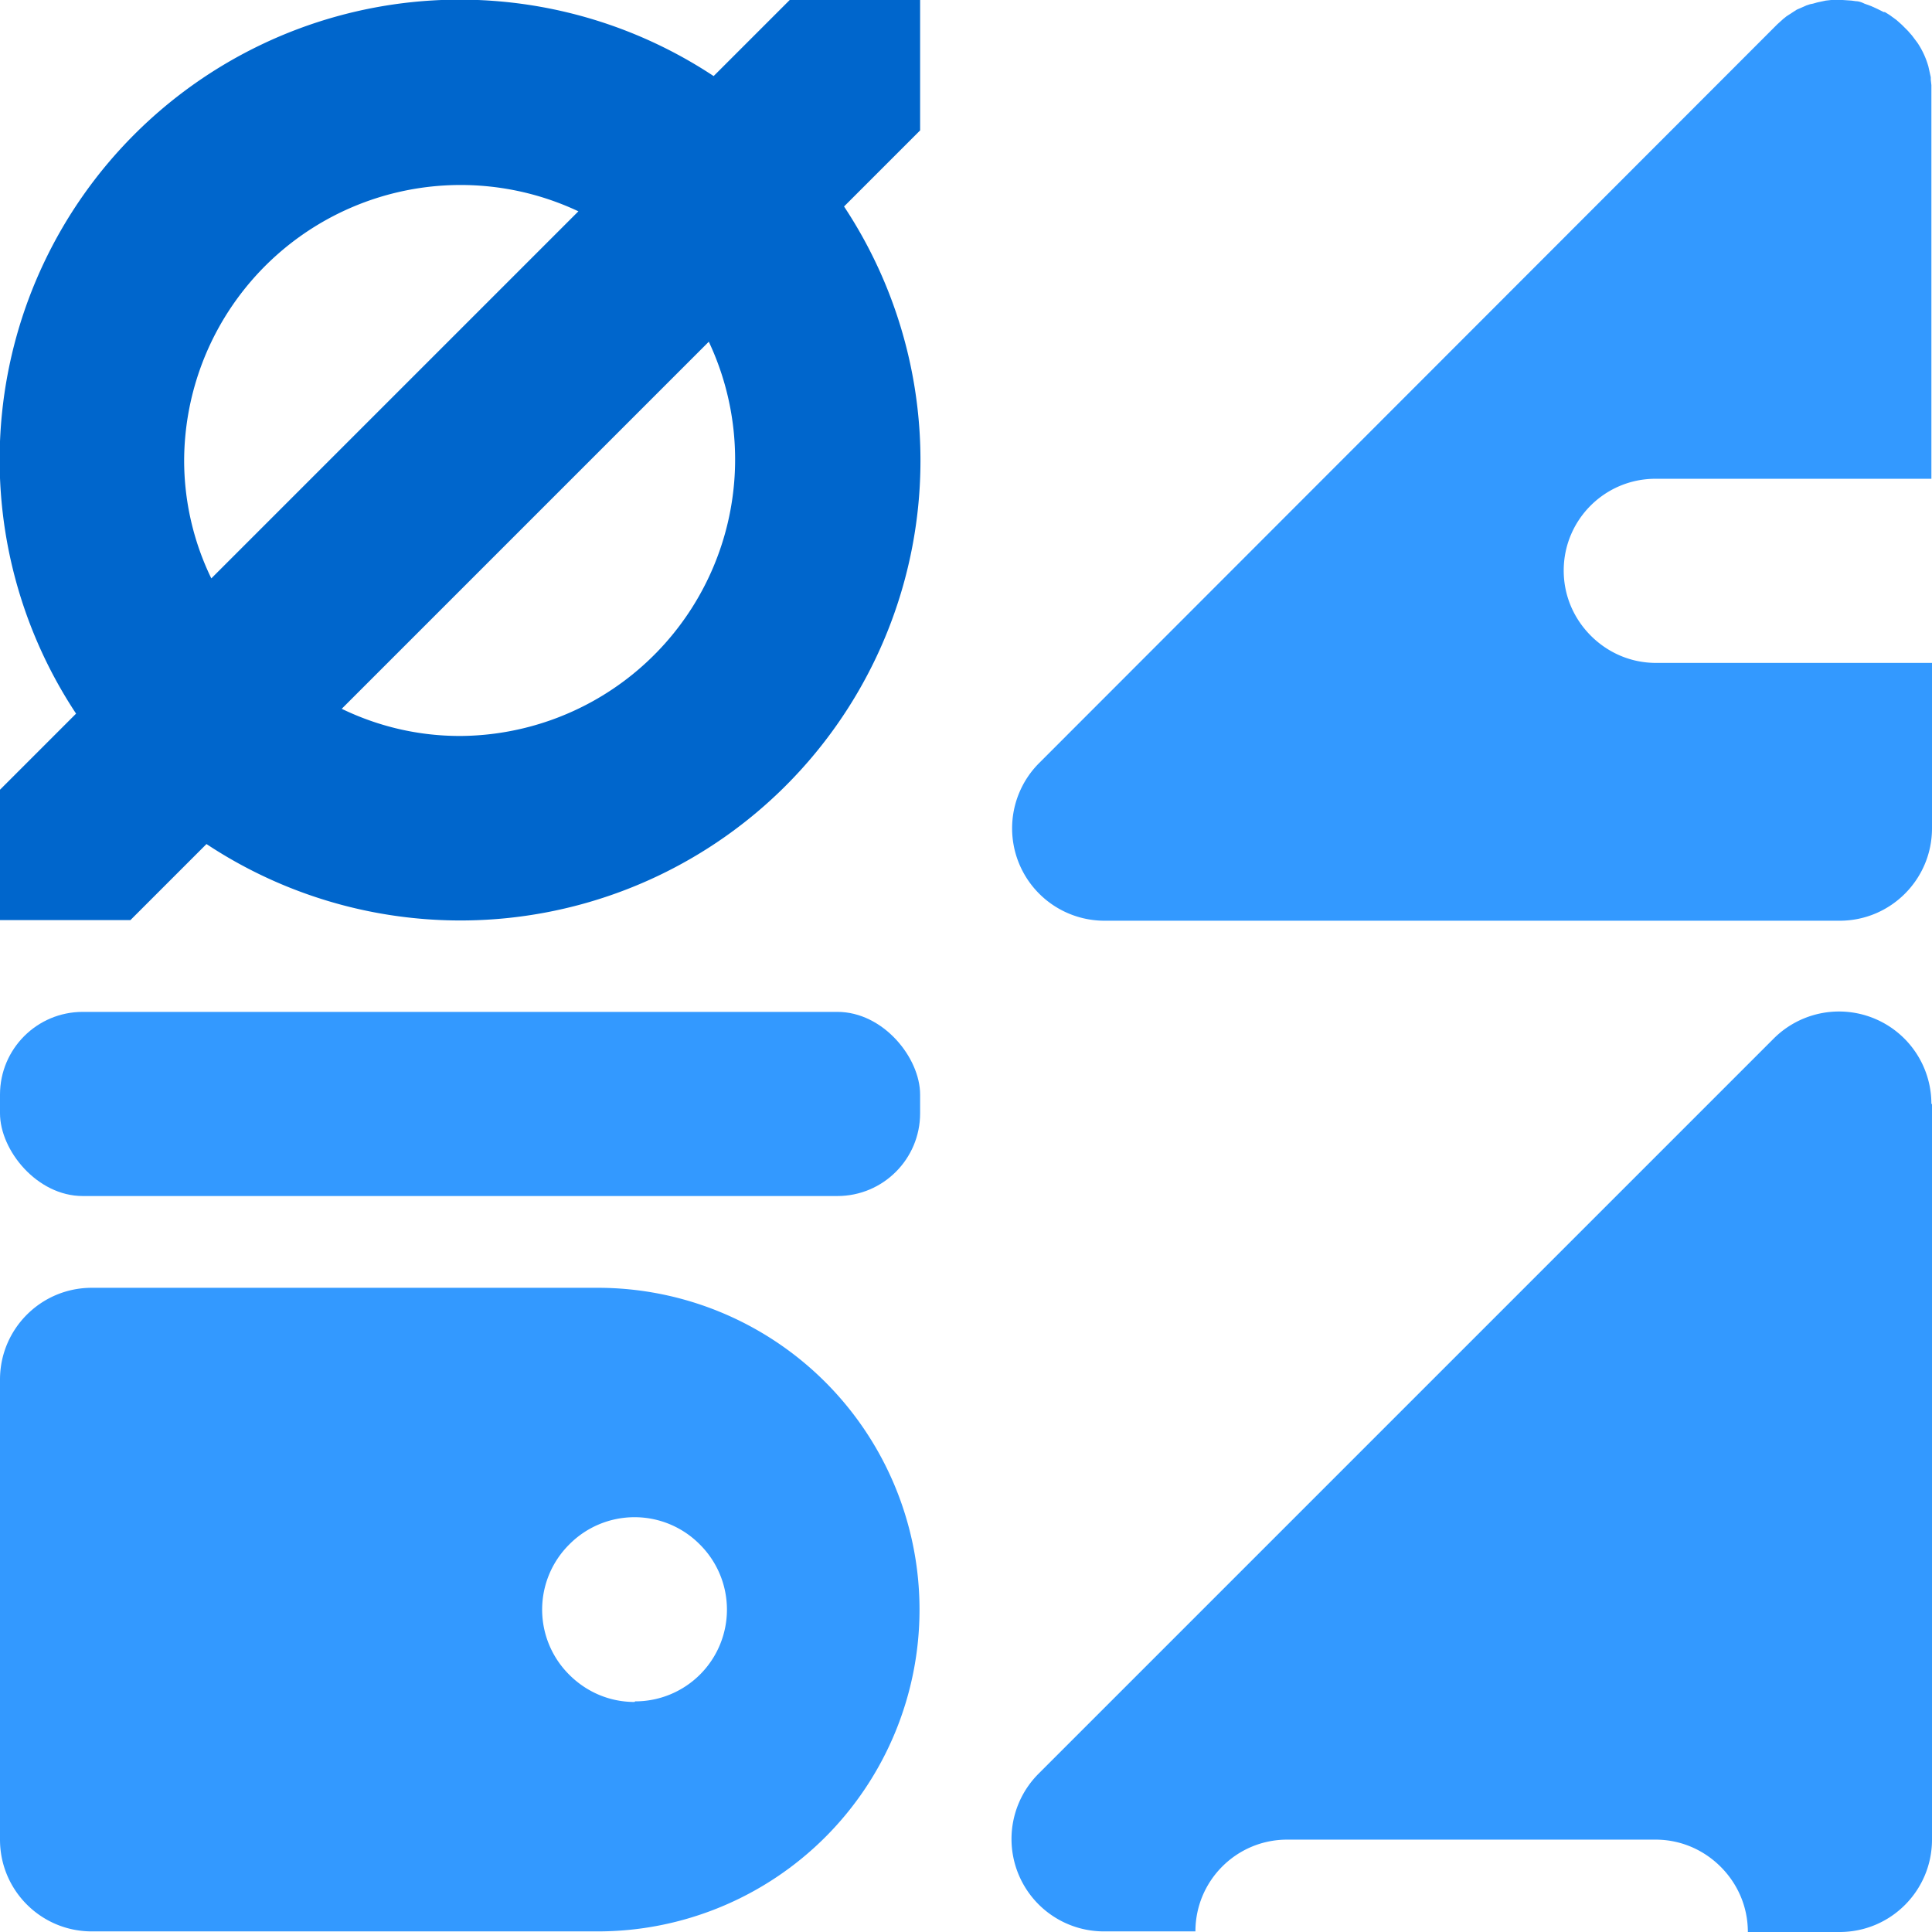 <svg xmlns="http://www.w3.org/2000/svg" id="_&#x428;&#x430;&#x440;_2" viewBox="0 0 32 32"><defs><style>.cls-2{fill:#39f}</style></defs><path d="M25.9 9.45c0 .42.17.8.45 1.08s.66.45 1.08.45H32v2.74c0 .84-.68 1.53-1.53 1.53H18.29a1.53 1.53 0 0 1-1.08-2.61L29.39.45l.05-.05.1-.09.05-.04.17-.11.16-.07.06-.02.05-.01.07-.02.14-.03.09-.01h.19l.15.01.07.01c.05 0 .1.02.14.04l.11.04.11.05.1.05h.02l.08.05.11.08.09.08.1.1.07.08.09.12c.08.12.14.25.18.39l.02.09.02.09v.04l.01.09v6.52h-4.57c-.84 0-1.52.68-1.52 1.52Zm6.1 8.84v12.18c0 .84-.68 1.53-1.53 1.53h-1.52c0-.42-.17-.8-.45-1.08s-.66-.45-1.08-.45h-6.1c-.84 0-1.52.68-1.52 1.52h-1.52a1.53 1.53 0 0 1-1.08-2.61L29.38 17.2a1.53 1.53 0 0 1 2.61 1.08Z" class="cls-2"></path><rect width="15.24" height="3.05" y="16.76" class="cls-2" rx="1.37" ry="1.37"></rect><path d="M9.9 21.33H1.52c-.84 0-1.52.68-1.52 1.52v7.62c0 .84.68 1.52 1.52 1.52H9.9a5.33 5.33 0 1 0 0-10.66Zm.61 6.86c-.42 0-.8-.17-1.08-.45a1.52 1.52 0 0 1 0-2.16 1.52 1.52 0 0 1 2.16 0 1.52 1.52 0 0 1-1.07 2.6Z" class="cls-2"></path><path d="M15.24 0h-2.16l-1.26 1.26A7.62 7.62 0 0 0 1.26 11.82L0 13.08v2.16h2.16l1.26-1.26A7.62 7.62 0 0 0 13.98 3.42l1.26-1.26V0ZM3.05 7.62A4.58 4.58 0 0 1 9.58 3.5L3.5 9.58a4.48 4.48 0 0 1-.45-1.96Zm4.57 4.57c-.7 0-1.36-.16-1.96-.45l6.08-6.08a4.58 4.58 0 0 1-4.12 6.53Z" style="fill:#06c"></path></svg>
